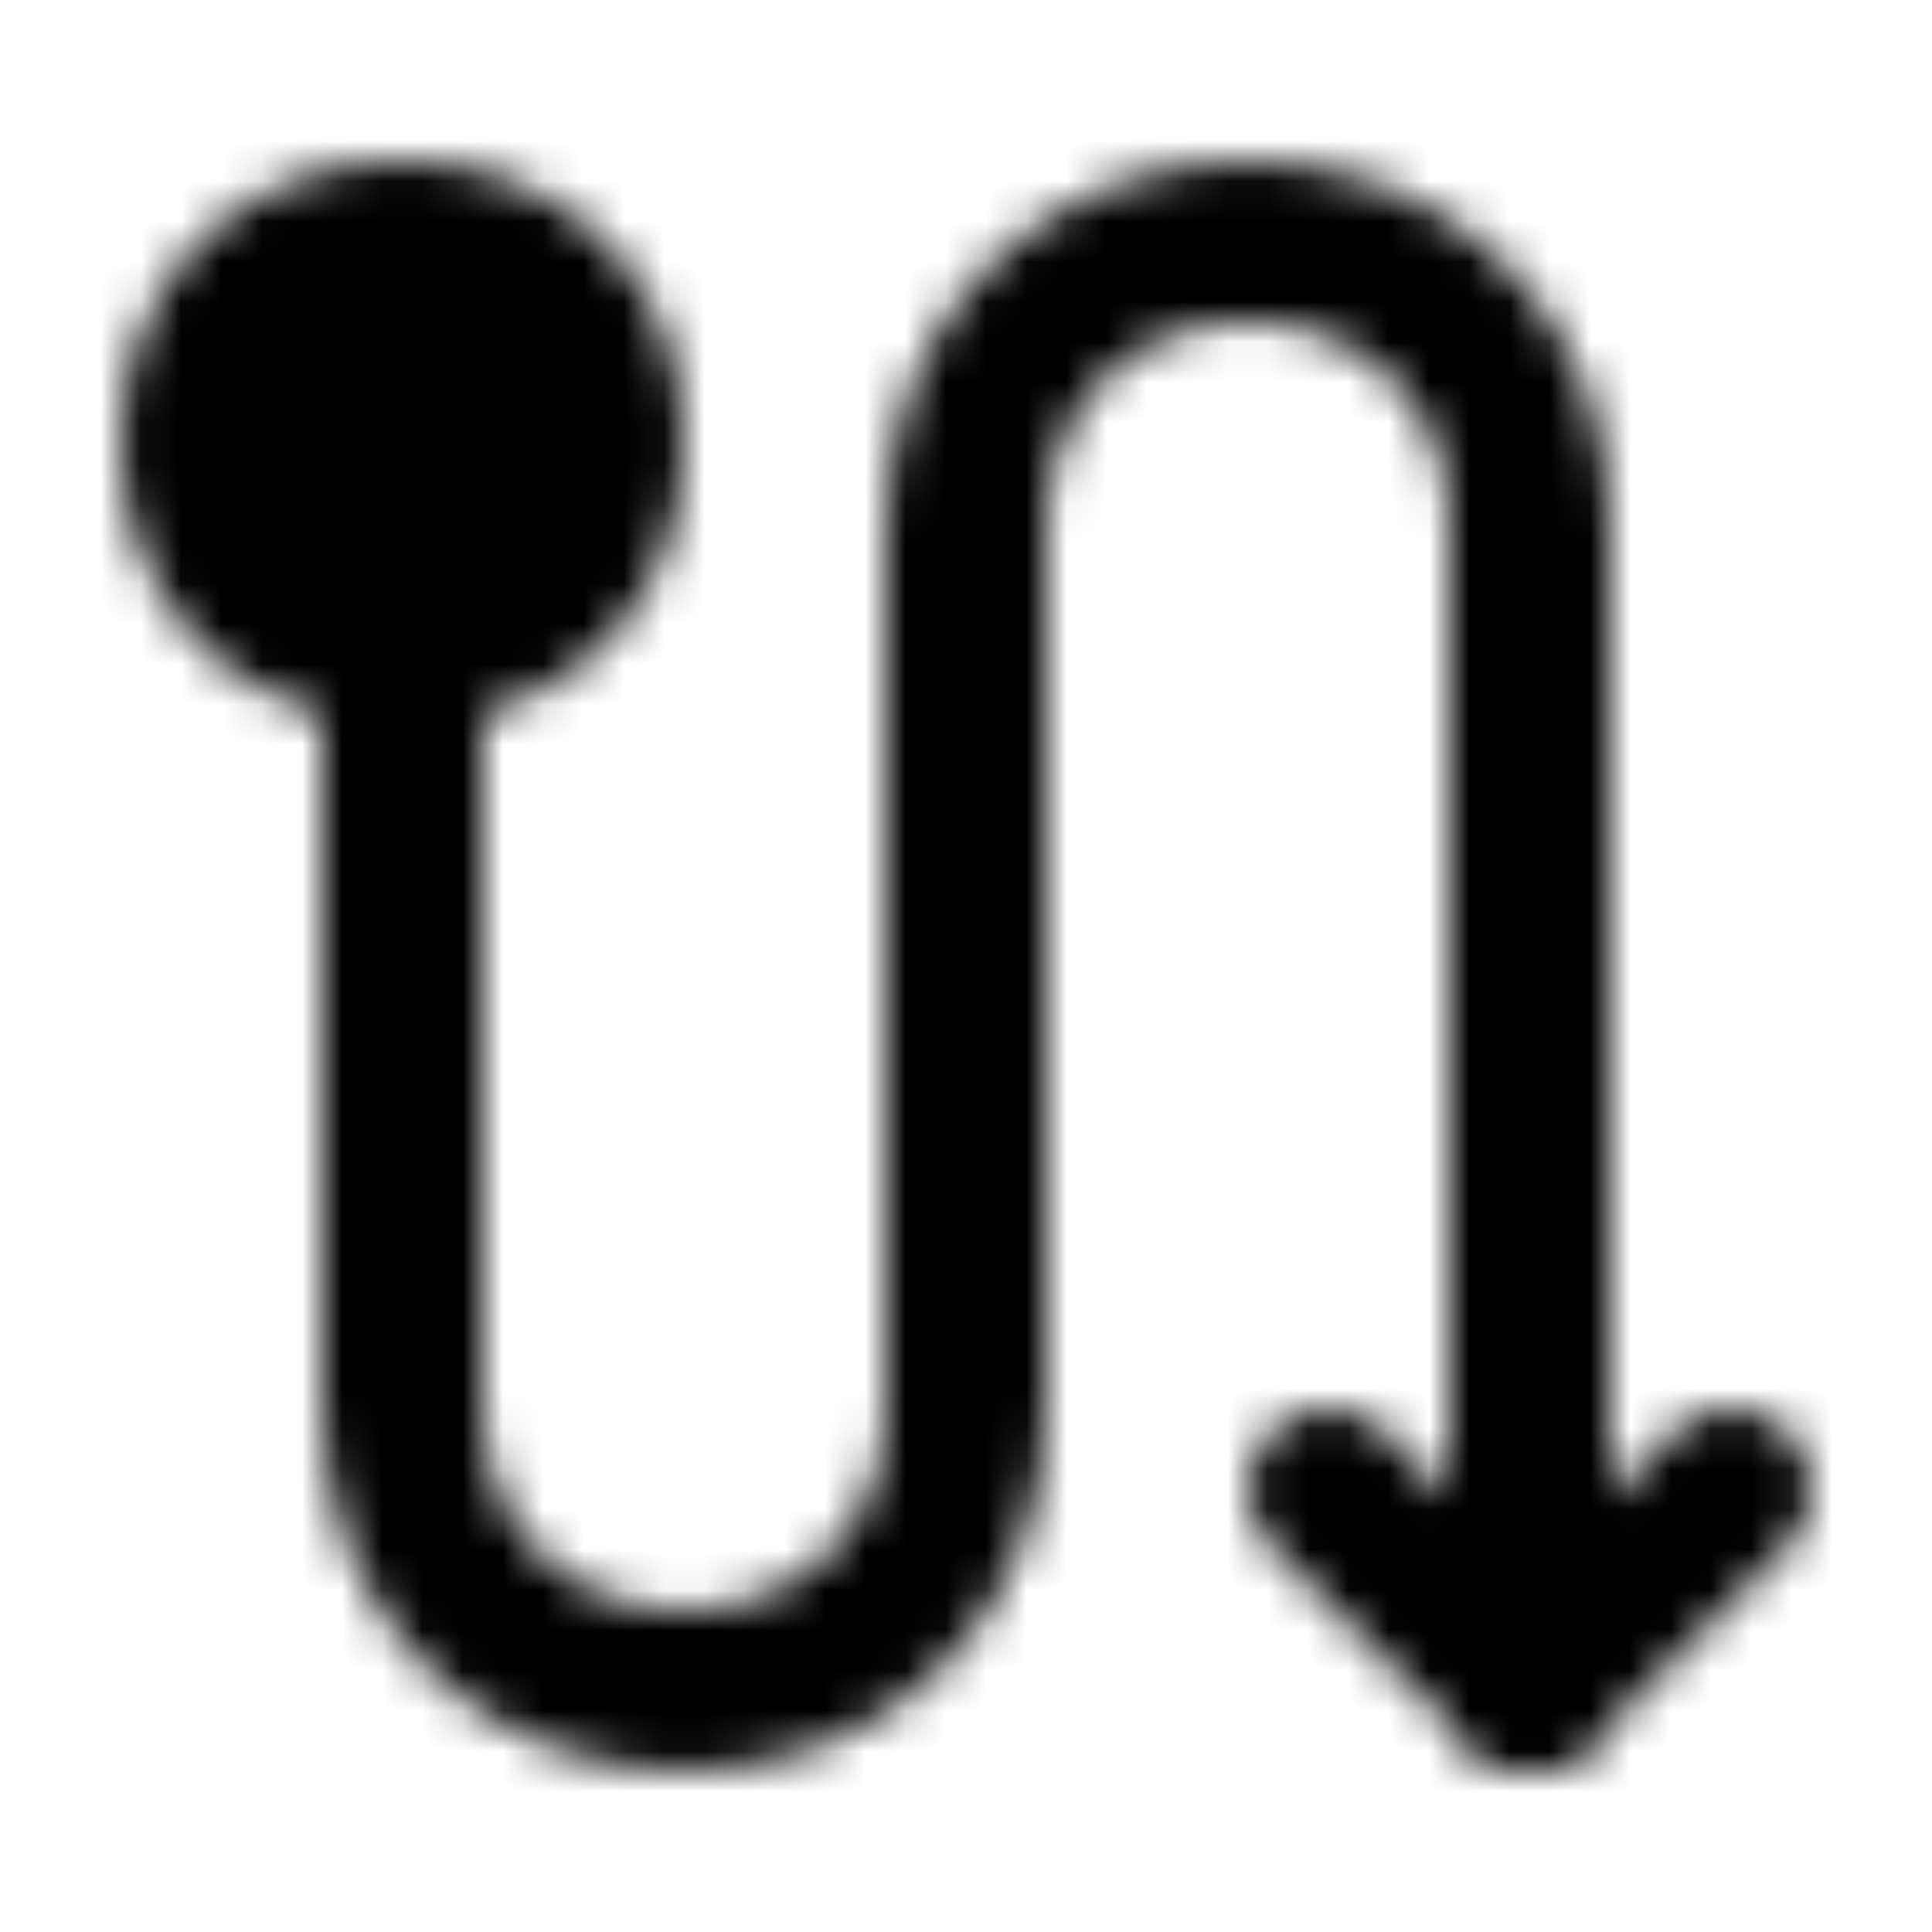 <?xml version="1.0" encoding="utf-8"?>
<!-- Generator: www.svgicons.com -->
<svg xmlns="http://www.w3.org/2000/svg" width="800" height="800" viewBox="0 0 48 48">
<defs><mask id="ipTSTurnUp0"><g fill="none" stroke="#fff" stroke-width="4"><path stroke-linecap="round" stroke-linejoin="round" d="M24 31v4c0 4-3 7-7 7s-7-3-7-7V16m28 26V13c0-4-3-7-7-7s-7 3-7 7v18"/><path stroke-linecap="round" stroke-linejoin="round" d="m33 37l5 5l5-5"/><circle cx="10" cy="11" r="5" fill="#555" transform="rotate(-180 10 11)"/></g></mask></defs><path fill="currentColor" d="M0 0h48v48H0z" mask="url(#ipTSTurnUp0)"/>
</svg>